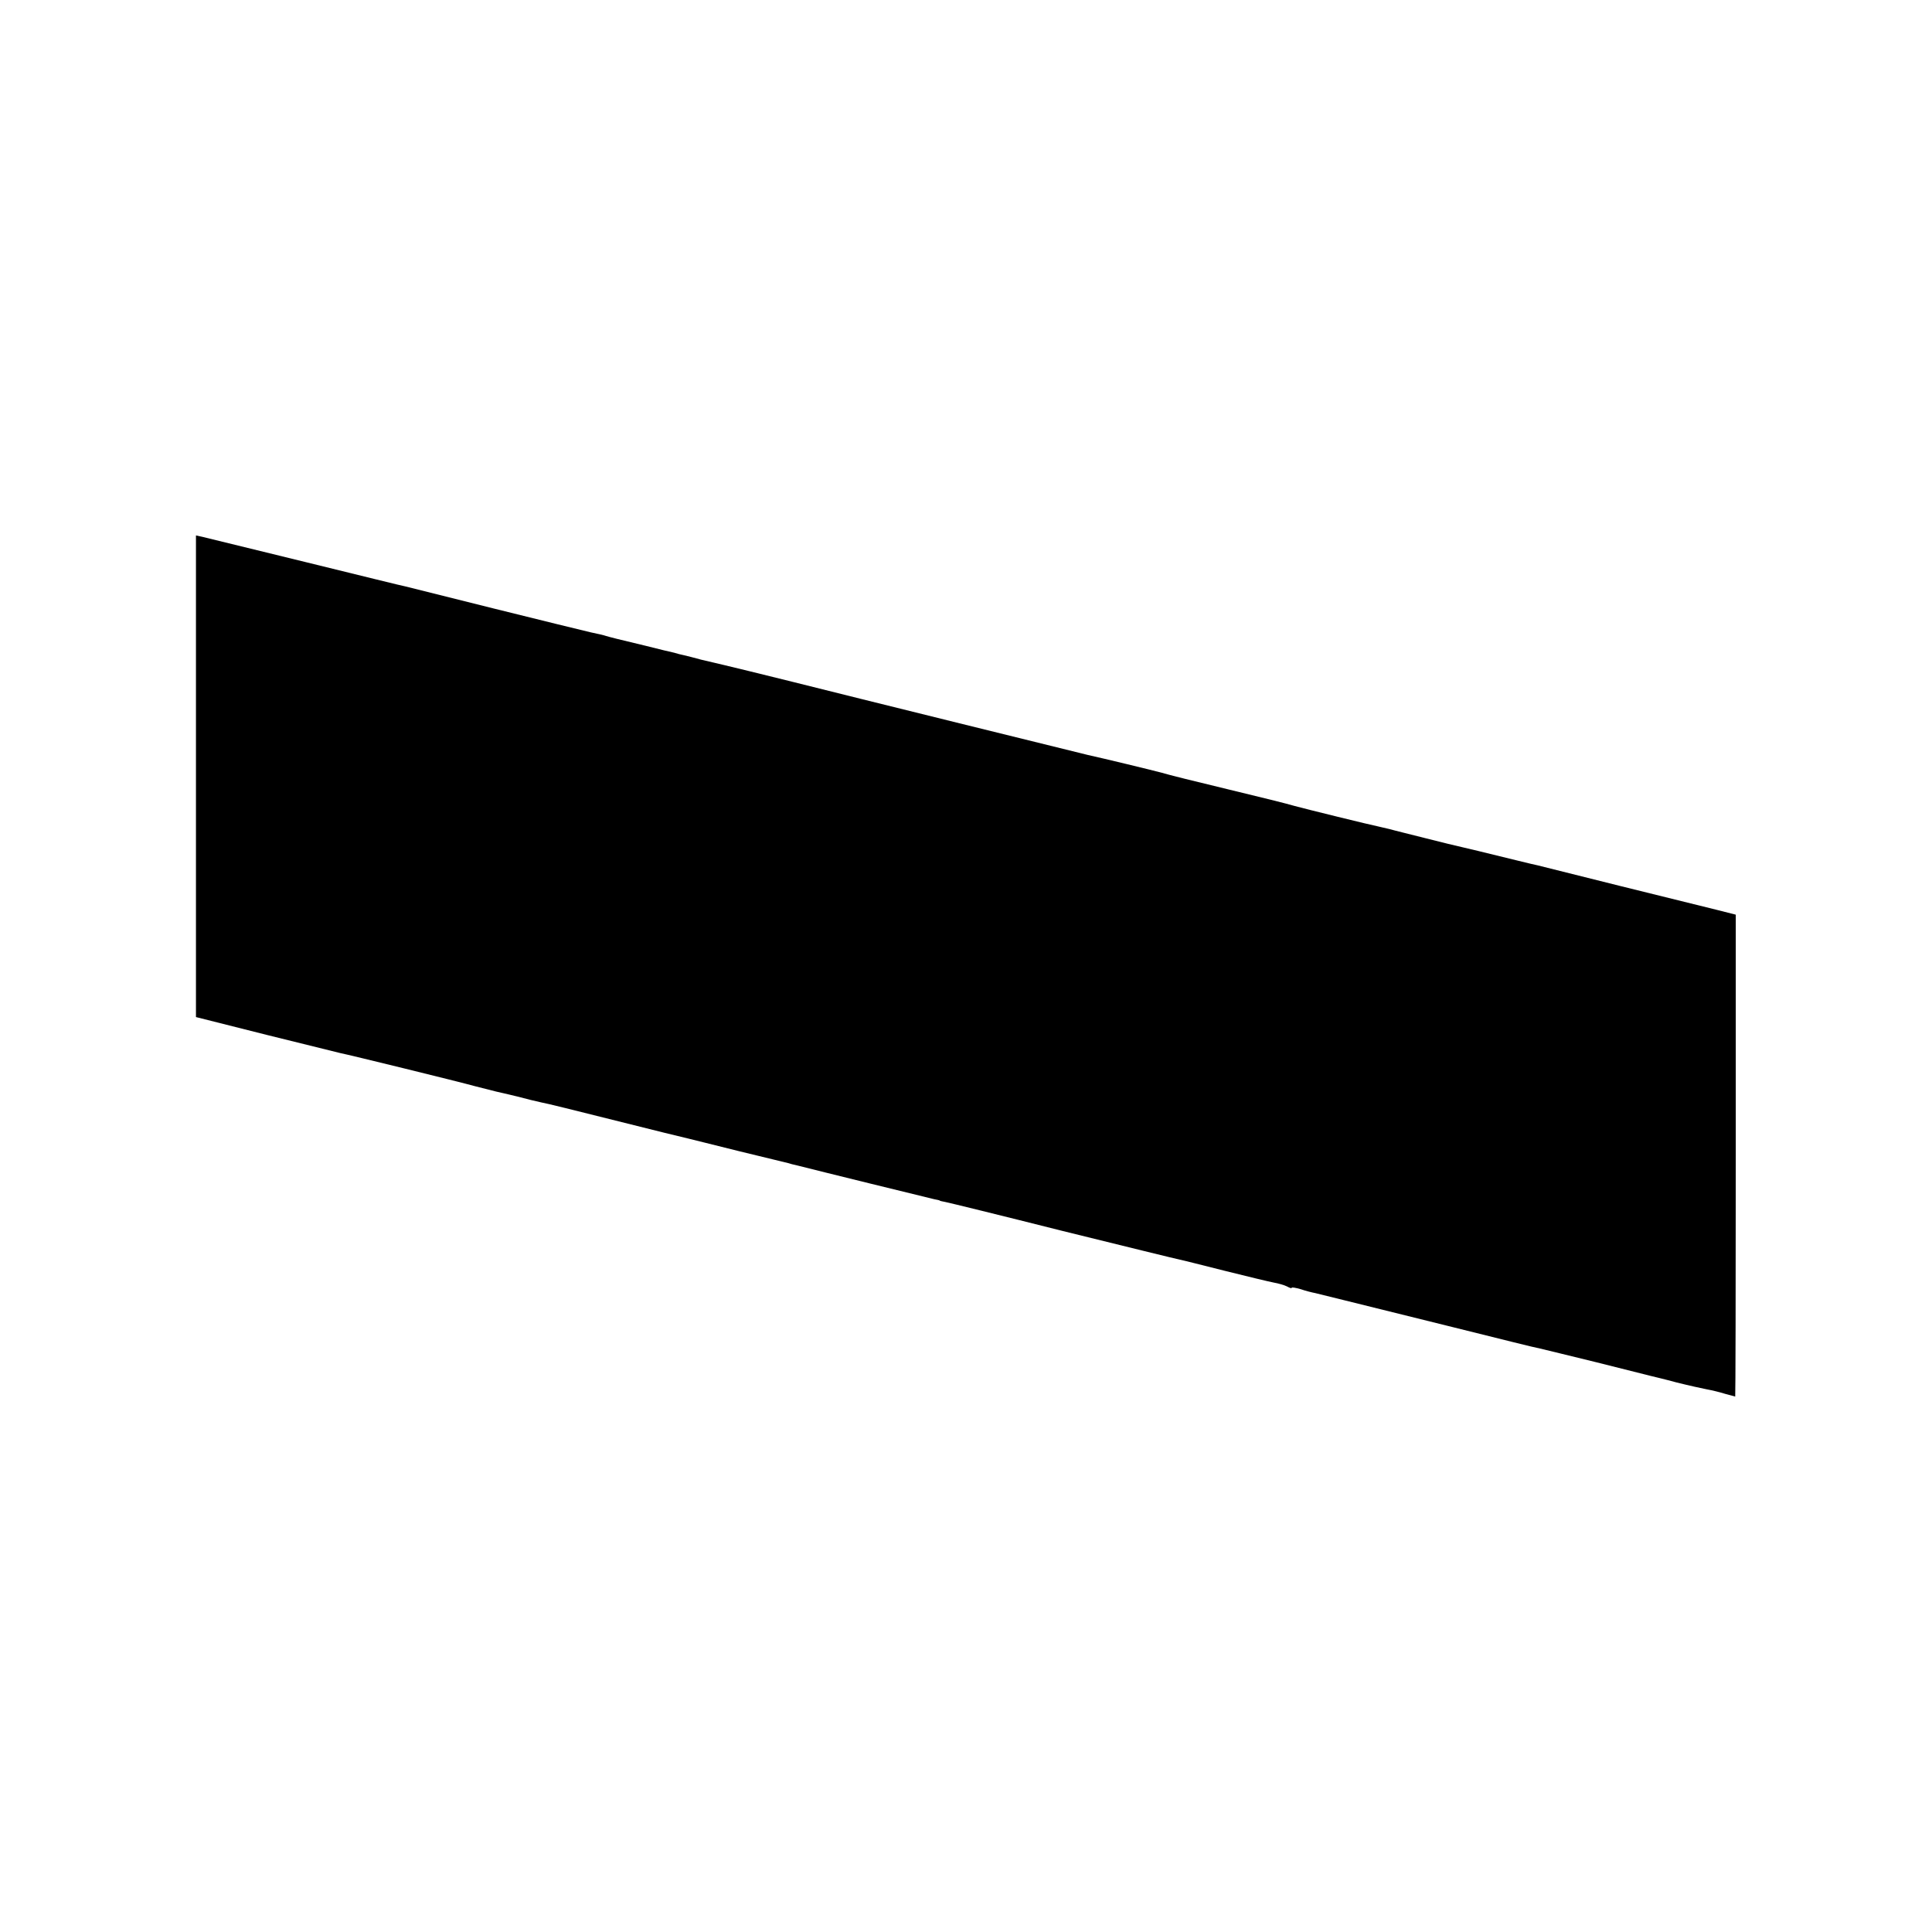 <?xml version="1.0" standalone="no"?>
<!DOCTYPE svg PUBLIC "-//W3C//DTD SVG 20010904//EN"
 "http://www.w3.org/TR/2001/REC-SVG-20010904/DTD/svg10.dtd">
<svg version="1.0" xmlns="http://www.w3.org/2000/svg"
 width="700pt" height="700pt" viewBox="0 0 700 700"
 preserveAspectRatio="xMidYMid meet">
<g transform="translate(0,700) scale(0.1,-0.1)"
fill="#000000" stroke="none">
<path d="M710 4187 l0 -872 258 -65 c141 -35 262 -65 267 -66 19 -3 431 -104
488 -120 32 -8 66 -17 75 -19 9 -2 44 -10 77 -18 33 -9 71 -18 85 -21 14 -2
135 -32 270 -66 135 -34 253 -63 263 -65 11 -3 94 -23 185 -46 92 -22 172 -42
177 -43 6 -2 21 -6 35 -9 62 -16 477 -118 495 -122 11 -2 20 -4 20 -5 0 -1 9
-3 20 -5 11 -2 203 -49 425 -105 223 -55 414 -102 425 -104 11 -2 85 -21 165
-41 80 -20 159 -39 175 -42 17 -3 38 -9 48 -14 9 -5 17 -8 17 -5 0 3 15 0 33
-5 17 -6 41 -12 52 -14 22 -5 92 -23 505 -125 157 -39 296 -74 310 -76 14 -3
106 -26 205 -50 99 -25 187 -47 195 -49 8 -2 51 -12 95 -24 44 -11 94 -22 110
-25 17 -3 46 -10 65 -16 19 -5 36 -10 37 -10 1 0 2 393 2 873 l0 873 -67 17
c-37 9 -195 48 -352 87 -157 39 -292 73 -300 75 -12 2 -104 25 -215 52 -11 3
-36 8 -55 13 -19 4 -80 19 -135 33 -55 14 -113 28 -130 33 -16 4 -36 8 -43 10
-22 4 -266 64 -302 74 -19 6 -127 33 -240 60 -113 27 -221 54 -240 60 -29 8
-215 53 -270 65 -25 6 -852 210 -1070 265 -113 28 -223 55 -245 60 -22 5 -60
14 -85 20 -25 7 -53 14 -62 16 -10 2 -26 6 -35 9 -10 2 -56 13 -103 25 -101
24 -132 32 -145 36 -5 2 -30 8 -55 13 -25 6 -182 44 -350 86 -168 42 -312 78
-320 80 -8 1 -173 42 -365 89 -193 47 -360 88 -372 91 l-23 5 0 -873z"/>
</g>
</svg>
